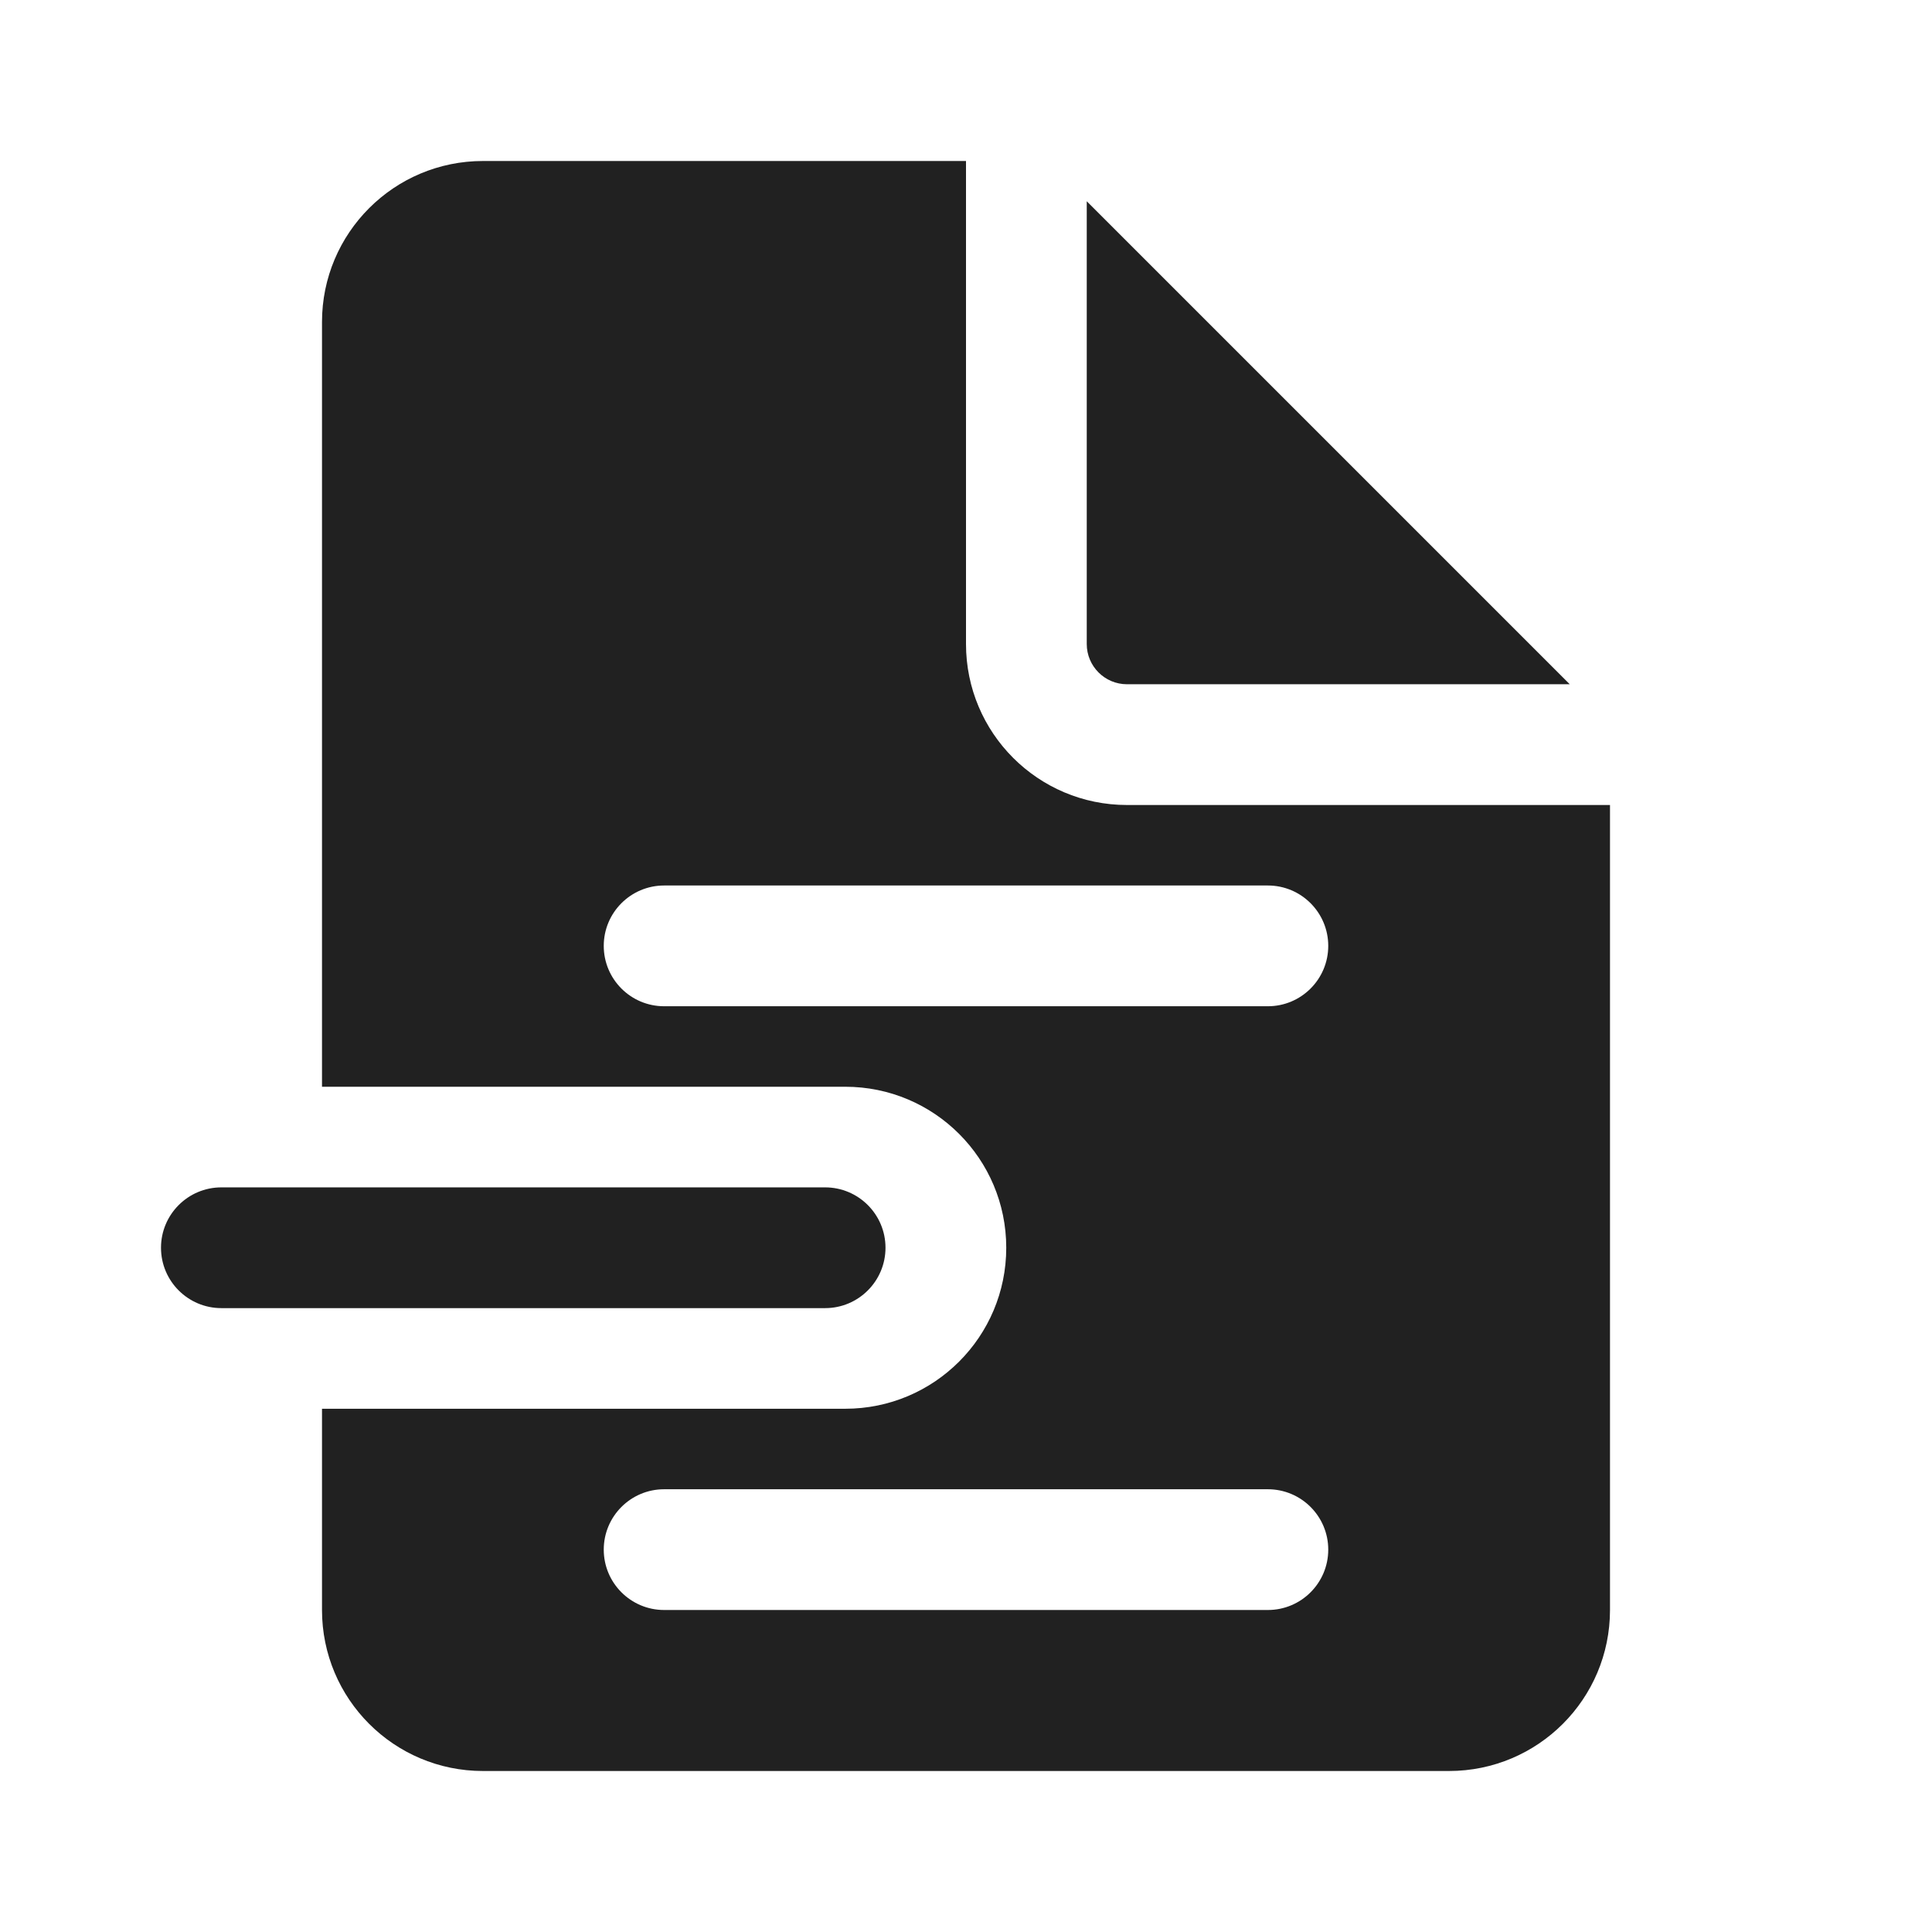 <svg width="24" height="24" viewBox="0 0 24 24" fill="none" xmlns="http://www.w3.org/2000/svg">
<path d="M12 8V2H6C4.895 2 4 2.895 4 4V13.5H10.5C11.605 13.5 12.5 14.395 12.5 15.5C12.5 16.605 11.605 17.5 10.5 17.5H4V20C4 21.105 4.895 22 6 22H18C19.105 22 20 21.105 20 20V10H14C12.895 10 12 9.105 12 8ZM7.5 11.75C7.5 11.336 7.836 11 8.25 11H15.75C16.164 11 16.5 11.336 16.5 11.75C16.5 12.164 16.164 12.5 15.75 12.5H8.25C7.836 12.5 7.5 12.164 7.5 11.75ZM7.5 19.25C7.5 18.836 7.836 18.5 8.25 18.5H15.75C16.164 18.5 16.5 18.836 16.5 19.25C16.5 19.664 16.164 20 15.75 20H8.25C7.836 20 7.5 19.664 7.5 19.25ZM13.5 8V2.5L19.5 8.5H14C13.724 8.5 13.5 8.276 13.5 8ZM2.75 14.75C2.336 14.75 2 15.086 2 15.5C2 15.914 2.336 16.25 2.75 16.25H10.25C10.664 16.25 11 15.914 11 15.5C11 15.086 10.664 14.75 10.25 14.75H2.75Z" fill="#212121"/>
</svg>

